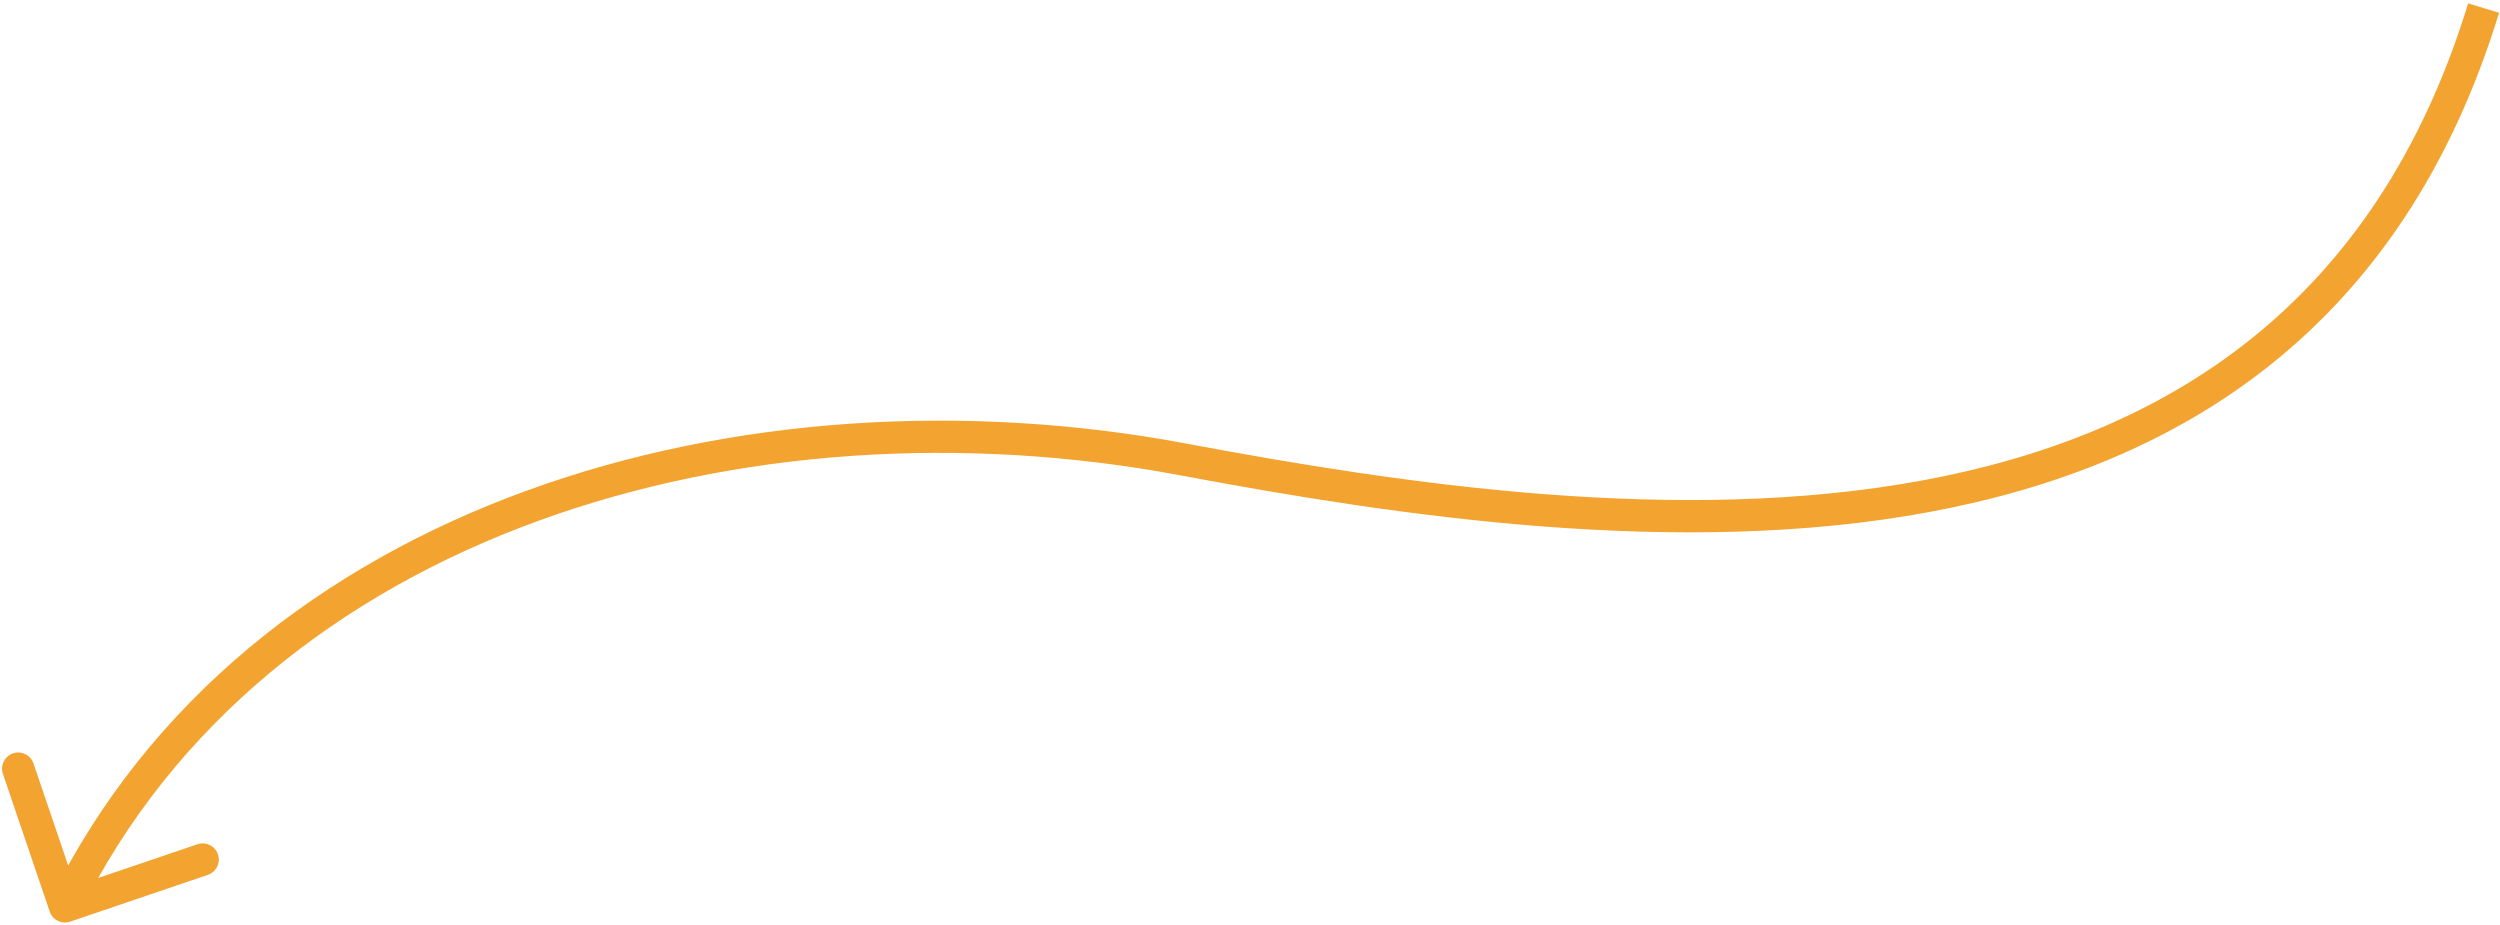 <svg xmlns="http://www.w3.org/2000/svg" width="619" height="229" viewBox="0 0 619 229" fill="none"><path d="M17.381 228.195C15.289 228.906 13.018 227.786 12.307 225.695L0.723 191.609C0.012 189.518 1.131 187.246 3.223 186.535C5.314 185.824 7.586 186.943 8.297 189.035L18.594 219.333L48.892 209.036C50.984 208.325 53.256 209.445 53.966 211.536C54.677 213.628 53.558 215.9 51.466 216.611L17.381 228.195ZM618.763 3.17C606.848 42.135 587.192 70.22 562.567 89.997C537.976 109.746 508.643 121.041 477.594 126.796C415.624 138.281 346.145 127.8 292.128 117.669L293.602 109.806C347.621 119.938 415.778 130.116 476.136 118.93C506.249 113.349 534.253 102.476 557.558 83.759C580.828 65.07 599.627 38.392 611.112 0.83L618.763 3.17ZM292.128 117.669C185.048 97.585 66.193 131.774 19.682 226.175L12.506 222.64C61.228 123.75 184.611 89.364 293.602 109.806L292.128 117.669Z" fill="#F3A32F"></path></svg>